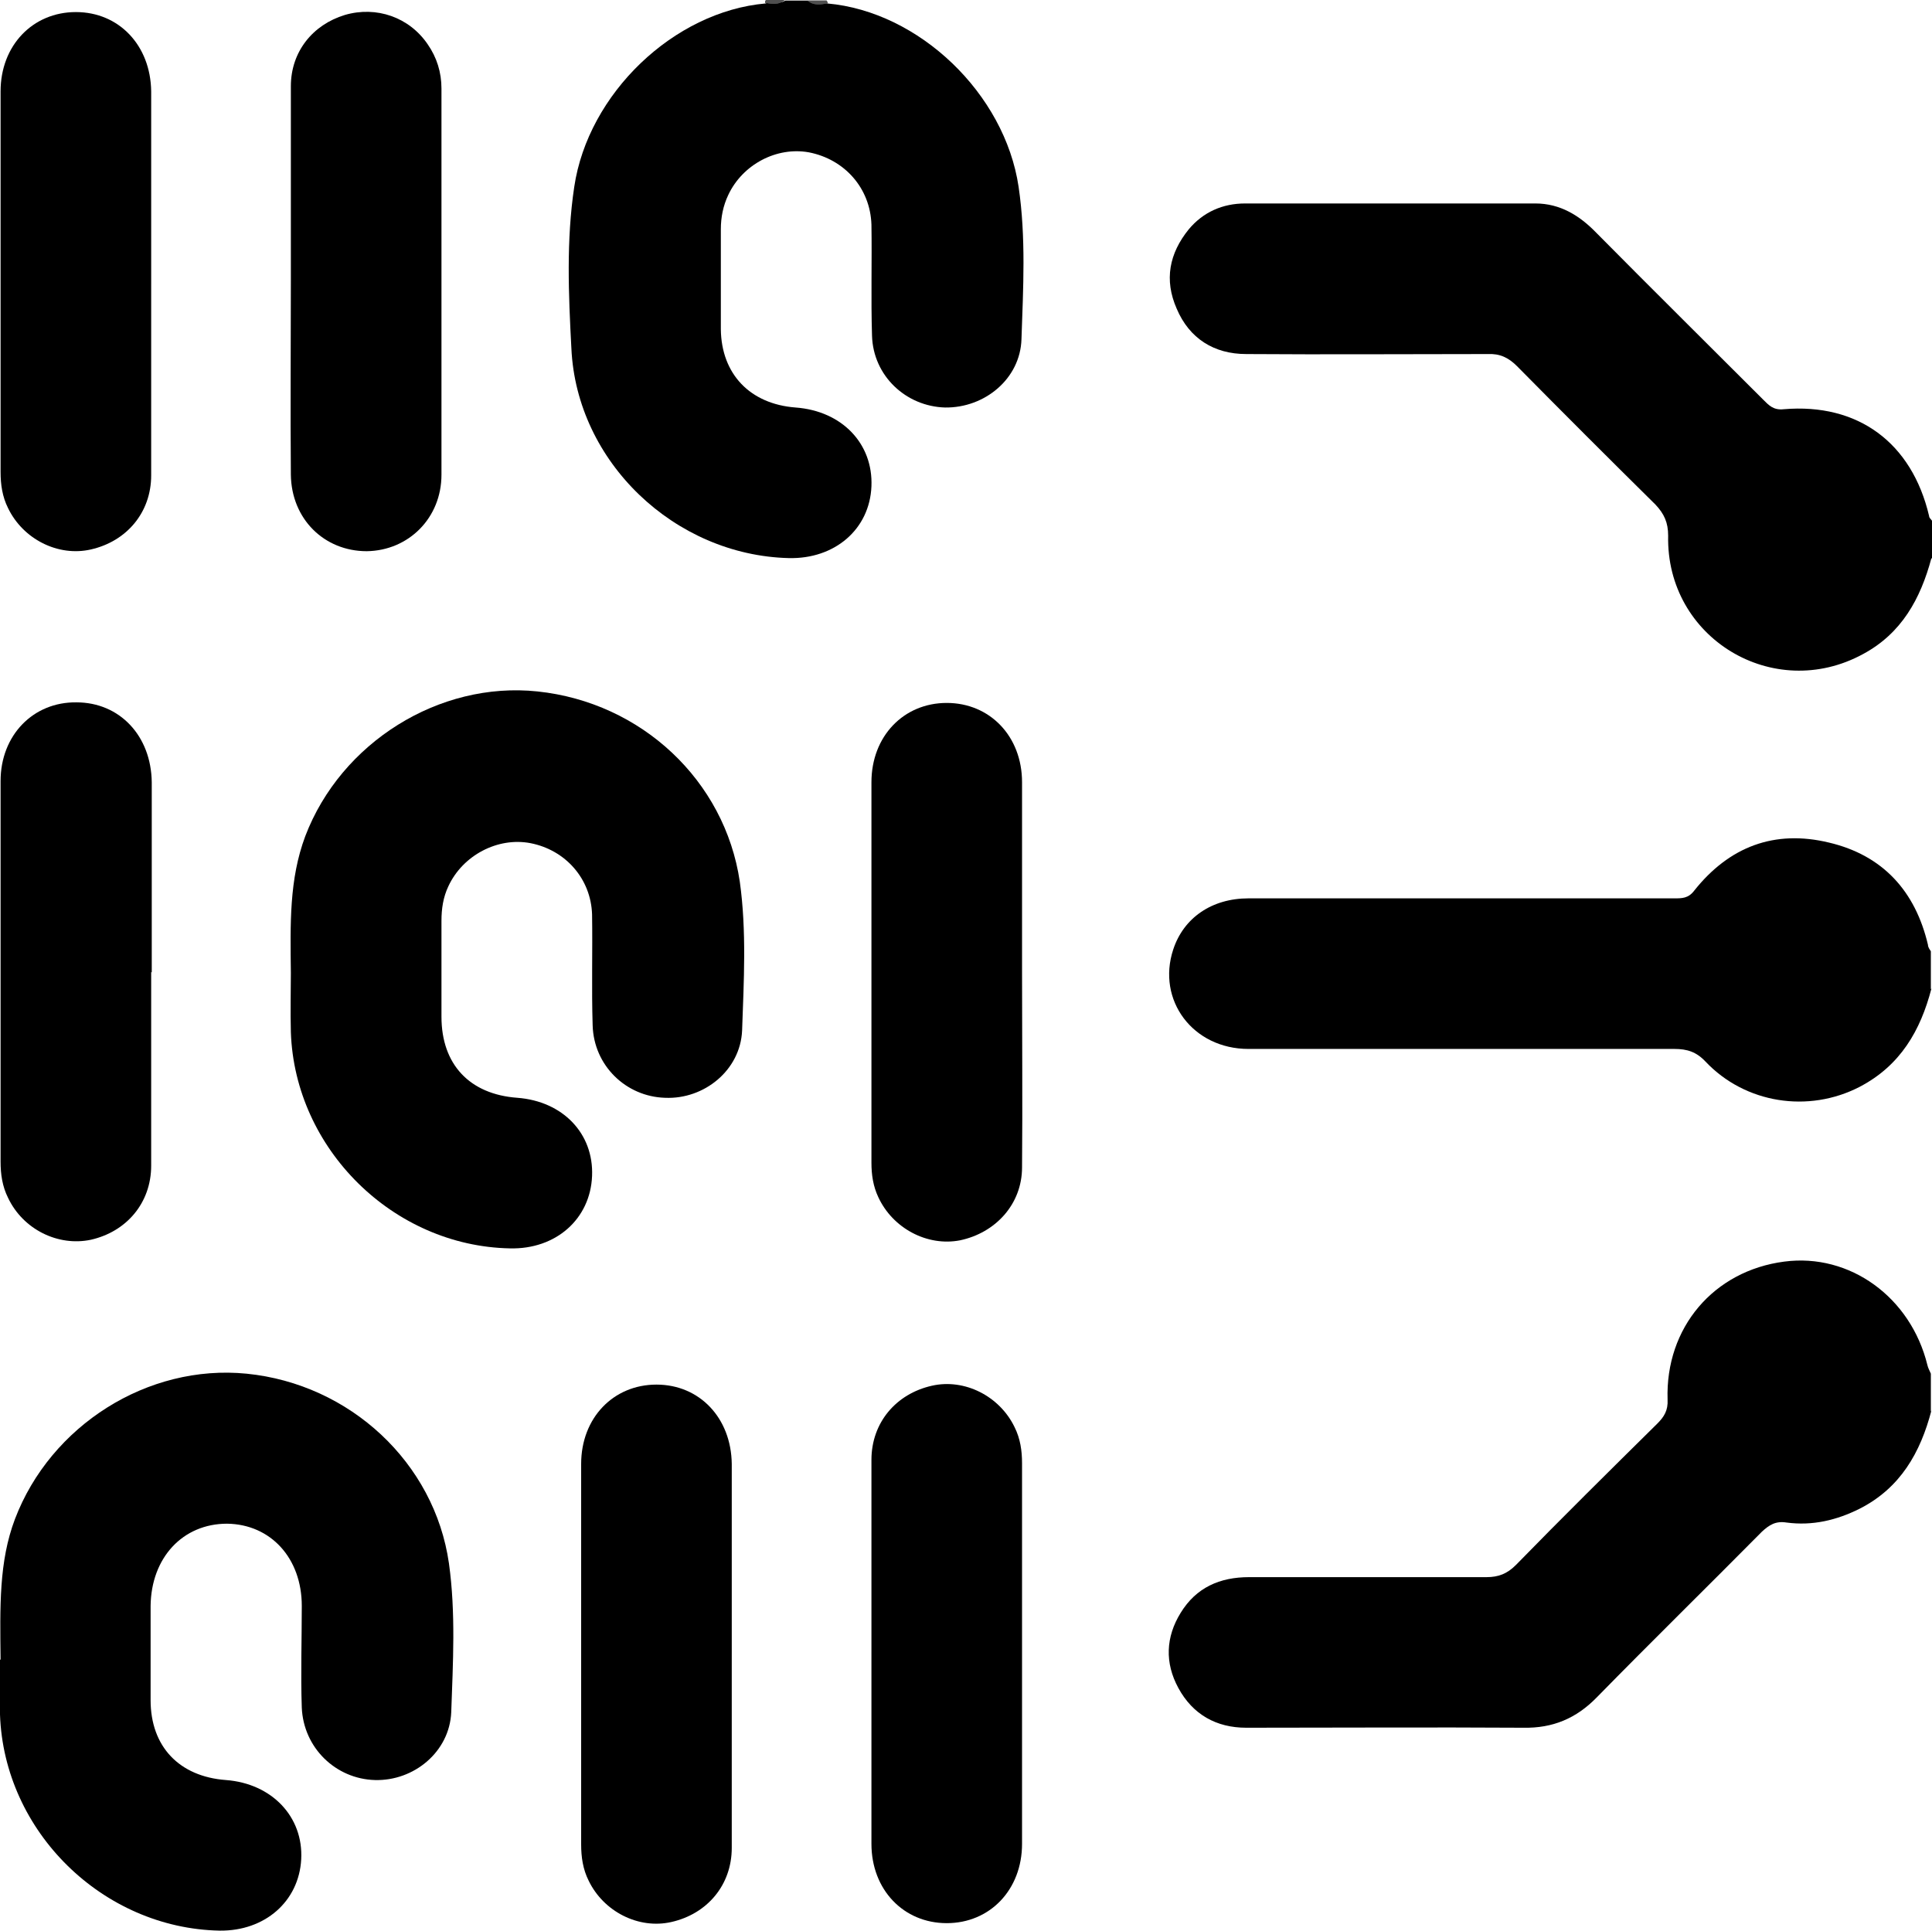 <svg data-name="Camada 1" xmlns="http://www.w3.org/2000/svg" viewBox="3.9 3.2 33.61 33.59"> <defs> <style>.cls-1 {         fill: #4f4f4f;       }</style> </defs> <path d="M18.29,3.26c1.6,.14,3.09,1.57,3.33,3.19,.13,.88,.08,1.77,.05,2.65-.02,.69-.64,1.2-1.33,1.19-.68-.02-1.25-.55-1.27-1.25-.02-.64,0-1.29-.01-1.93-.02-.64-.47-1.14-1.09-1.26-.56-.1-1.15,.21-1.4,.74-.09,.19-.13,.39-.13,.6,0,.58,0,1.16,0,1.74,.01,.78,.51,1.3,1.3,1.36,.81,.06,1.35,.63,1.32,1.37-.03,.75-.64,1.27-1.44,1.25-1.98-.05-3.69-1.67-3.78-3.65-.05-.94-.09-1.88,.05-2.81,.24-1.62,1.73-3.05,3.33-3.19,.11-.05,.24,.02,.34-.05h.39c.11,.08,.23,0,.34,.05Z"></path> <path d="M17.62,12.61c-1.83-.04-3.4-1.55-3.49-3.36-.04-.85-.09-1.82,.04-2.76,.22-1.49,1.59-2.8,3.06-2.94h.06s.05-.03,.05-.03c.03,0,.06,0,.09,0,.08,0,.13,0,.18-.03h.25c.06,.02,.13,.04,.2,.04h.11c1.55,.15,2.92,1.47,3.14,2.95,.11,.76,.08,1.55,.06,2.32v.28c-.03,.49-.47,.9-1,.9-.55-.01-.99-.43-1-.96-.01-.33,0-.67,0-1.01,0-.31,0-.62,0-.93-.02-.77-.57-1.4-1.33-1.54-.09-.02-.18-.02-.27-.02-.62,0-1.19,.37-1.46,.93-.11,.22-.16,.47-.16,.73v.6c0,.38,0,.76,0,1.14,.01,.94,.63,1.59,1.58,1.66,.65,.05,1.07,.47,1.04,1.06-.03,.58-.47,.96-1.1,.96h-.04Z"></path> <path d="M37.5,27.74c-.19,.73-.54,1.35-1.25,1.71-.4,.2-.82,.3-1.27,.24-.19-.03-.3,.04-.43,.16-.95,.96-1.92,1.91-2.87,2.88-.36,.37-.77,.54-1.28,.53-1.61-.01-3.21,0-4.82,0-.52,0-.93-.23-1.18-.69-.24-.44-.22-.89,.04-1.31,.27-.44,.68-.62,1.19-.62,1.38,0,2.75,0,4.13,0,.21,0,.36-.06,.51-.21,.81-.83,1.63-1.64,2.46-2.46,.12-.12,.19-.23,.18-.42-.04-1.25,.8-2.24,2.03-2.4,1.14-.15,2.2,.62,2.49,1.8,.01,.05,.04,.1,.06,.15v.66Z"></path> <path d="M30.4,32.96c-.65,0-1.29,0-1.94,0h-2.88c-.42,0-.72-.18-.92-.54-.18-.34-.17-.67,.03-1.01,.2-.32,.51-.48,.93-.48,0,0,3.46,0,4.13,0h0c.3,0,.52-.09,.73-.3,.81-.82,1.63-1.64,2.45-2.46,.13-.13,.28-.32,.27-.64-.04-1.09,.69-1.95,1.77-2.09,.08-.01,.16-.02,.24-.02,.9,0,1.69,.65,1.92,1.59,.01,.05,.03,.1,.05,.15v.58c-.19,.68-.54,1.16-1.09,1.44-.3,.15-.59,.23-.87,.23-.07,0-.15,0-.22-.02h-.13c-.27,0-.44,.13-.56,.25l-1.2,1.2c-.56,.56-1.12,1.12-1.67,1.68-.3,.31-.62,.44-1.05,.44h-.02Z"></path> <path d="M37.5,12.91c-.19,.71-.52,1.31-1.19,1.67-1.56,.85-3.43-.28-3.39-2.06,0-.23-.07-.38-.22-.54-.81-.8-1.61-1.6-2.41-2.41-.15-.15-.3-.22-.51-.21-1.4,0-2.8,.01-4.2,0-.56,0-.99-.27-1.21-.79-.22-.5-.13-.96,.21-1.38,.25-.3,.59-.45,.98-.45,1.68,0,3.37,0,5.05,0,.43,0,.77,.21,1.06,.51,.96,.97,1.93,1.93,2.9,2.9,.1,.1,.18,.19,.36,.17,1.29-.11,2.23,.58,2.53,1.86,0,.03,.03,.05,.05,.08v.66Z"></path> <path d="M35.2,14.58c-.53,0-1.05-.22-1.43-.6-.37-.38-.57-.89-.56-1.44,0-.3-.09-.54-.31-.76-.81-.8-1.61-1.6-2.41-2.41-.21-.21-.43-.3-.72-.3-.76,0-1.52,0-2.27,0-.64,0-1.29,0-1.93,0-.45,0-.76-.2-.94-.61-.17-.38-.11-.73,.17-1.06,.19-.23,.44-.34,.75-.34h5.05c.3,0,.56,.13,.85,.42l2.9,2.9c.11,.11,.26,.26,.53,.26,.15,0,.23-.01,.3-.01,1.02,0,1.72,.58,1.98,1.64v.05s.04,.04,.04,.04v.57c-.18,.67-.51,1.12-1.03,1.41-.3,.17-.63,.25-.96,.25Z"></path> <path d="m37.5 20.4c-0.19 0.73-0.54 1.34-1.25 1.71-0.89 0.46-1.99 0.29-2.68-0.44-0.16-0.17-0.32-0.22-0.54-0.22h-7.41c-0.97 0-1.6-0.85-1.31-1.73 0.18-0.55 0.67-0.89 1.31-0.89h5.38 2.03c0.13 0 0.24 0 0.34-0.13 0.61-0.77 1.4-1.07 2.35-0.84 0.93 0.22 1.5 0.84 1.72 1.78 0 0.04 0.03 0.08 0.05 0.11v0.66z"></path> <path d="M35.2,22.06c-.54,0-1.05-.22-1.4-.6-.2-.22-.44-.32-.76-.32-1.4,0-2.8,0-4.2,0h-3.21c-.38,0-.7-.16-.9-.44-.18-.26-.23-.59-.12-.9,.14-.43,.53-.68,1.03-.68h7.41c.14,0,.38,0,.57-.25,.42-.53,.93-.8,1.52-.8,.17,0,.35,.02,.53,.07,.8,.19,1.3,.72,1.5,1.56v.04s.04,.08,.04,.08v.59c-.18,.67-.53,1.15-1.08,1.44-.28,.15-.6,.22-.92,.22Z"></path> <path class="cls-1" d="M17.55,3.2c-.1,.09-.22,.07-.34,.05,0-.02,0-.04,.02-.05h.33Z"></path> <path class="cls-1" d="M17.55,3.2c-.1,.09-.22,.07-.34,.05,0-.02,0-.04,.02-.05h.33Z"></path> <path class="cls-1" d="M18.29,3.26c-.12,.02-.24,.04-.34-.05h.33s.02,.03,.02,.05Z"></path> <path class="cls-1" d="M18.29,3.26c-.12,.02-.24,.04-.34-.05h.33s.02,.03,.02,.05Z"></path> <path d="M8.96,20.13c-.01-.86-.03-1.63,.25-2.38,.62-1.63,2.33-2.7,4.04-2.52,1.81,.19,3.26,1.55,3.52,3.31,.12,.86,.07,1.73,.04,2.59-.03,.69-.66,1.2-1.34,1.17-.68-.02-1.24-.56-1.26-1.26-.02-.64,0-1.29-.01-1.93-.02-.62-.46-1.12-1.07-1.24-.57-.11-1.18,.21-1.43,.75-.09,.19-.12,.39-.12,.6,0,.56,0,1.12,0,1.67,0,.83,.49,1.35,1.32,1.41,.79,.06,1.33,.62,1.3,1.36-.03,.75-.63,1.28-1.43,1.26-2.03-.04-3.74-1.73-3.81-3.76-.01-.37,0-.74,0-1.03Z"></path> <path d="M12.78,24.62c-1.88-.04-3.45-1.6-3.52-3.48,0-.25,0-.51,0-.73v-.29c-.01-.89-.02-1.6,.24-2.27,.53-1.38,1.92-2.35,3.38-2.35,.11,0,.23,0,.34,.02,1.68,.17,3.02,1.43,3.25,3.06,.11,.76,.08,1.55,.05,2.32v.21c-.03,.49-.47,.88-1,.88-.57-.02-.99-.44-1.01-.97,0-.32,0-.64,0-.97,0-.32,0-.65,0-.97-.02-.75-.56-1.38-1.31-1.52-.1-.02-.19-.03-.29-.03-.62,0-1.21,.38-1.47,.95-.1,.22-.15,.46-.15,.73v1.67c0,.98,.62,1.64,1.6,1.71,.62,.04,1.04,.48,1.02,1.05-.02,.57-.47,.97-1.09,.97h-.03Z"></path> <path d="M3.91,32.08c-.01-.93-.03-1.71,.25-2.45,.62-1.63,2.31-2.7,4.03-2.53,1.8,.18,3.27,1.55,3.52,3.3,.12,.86,.07,1.73,.04,2.59-.03,.69-.65,1.2-1.33,1.18-.68-.02-1.24-.56-1.27-1.26-.02-.59,0-1.18,0-1.77,0-.83-.54-1.42-1.3-1.43-.77,0-1.32,.59-1.33,1.43,0,.55,0,1.09,0,1.64,0,.81,.5,1.33,1.31,1.39,.8,.06,1.35,.64,1.31,1.38-.04,.73-.63,1.25-1.42,1.24-2.03-.04-3.75-1.72-3.82-3.76-.01-.37,0-.74,0-.96Z"></path> <path d="M7.73,36.5c-1.88-.04-3.46-1.59-3.53-3.47,0-.26,0-.53,0-.73v-.33c0-.87-.02-1.56,.23-2.23,.53-1.39,1.92-2.35,3.39-2.35,.11,0,.22,0,.33,.02,1.66,.16,3.03,1.45,3.26,3.05,.11,.75,.08,1.54,.05,2.29v.24c-.03,.49-.47,.89-1,.89-.57-.02-.99-.43-1-.97-.01-.39-.01-.77,0-1.16v-.6c0-.99-.68-1.72-1.59-1.73h0c-.95,0-1.62,.73-1.63,1.73,0,.55,0,1.1,0,1.65,0,.97,.62,1.61,1.59,1.68,.64,.05,1.06,.49,1.03,1.07-.03,.56-.48,.95-1.09,.95h-.03Z"></path> <path d="m6.53 8.13v3.34c0 0.65-0.43 1.15-1.05 1.29-0.57 0.13-1.18-0.18-1.44-0.72-0.1-0.2-0.13-0.41-0.13-0.63v-6.62c0-0.8 0.56-1.38 1.31-1.38s1.3 0.58 1.31 1.38v3.34z"></path> <path d="m5.21 12.48c-0.38 0-0.74-0.23-0.91-0.58-0.07-0.15-0.1-0.31-0.1-0.5v-6.62c0-0.63 0.43-1.08 1.01-1.08 0.59 0 1.01 0.45 1.01 1.08v2.57 1.76 2.35c0 0.51-0.32 0.89-0.81 1-0.06 0.01-0.13 0.02-0.2 0.02z"></path> <path d="m8.96 8.07v-3.37c0-0.6 0.38-1.07 0.94-1.24 0.55-0.16 1.12 0.04 1.44 0.51 0.16 0.23 0.24 0.49 0.24 0.77v6.72c0 0.75-0.57 1.32-1.3 1.33-0.74 0-1.31-0.56-1.32-1.33-0.01-1.12 0-2.25 0-3.37z"></path> <path d="m10.27 12.48c-0.57 0-1-0.45-1.01-1.04v-2.46-1.89-2.39c0-0.46 0.28-0.82 0.73-0.95 0.1-0.03 0.19-0.04 0.29-0.04 0.33 0 0.63 0.16 0.82 0.43 0.12 0.18 0.18 0.38 0.18 0.6v1.77 4.95c0 0.58-0.43 1.02-1 1.03z"></path> <path d="m6.53 20.11v3.37c0 0.65-0.43 1.15-1.05 1.29-0.57 0.12-1.18-0.18-1.44-0.73-0.1-0.2-0.13-0.41-0.13-0.63v-6.62c0-0.8 0.57-1.38 1.32-1.37 0.75 0 1.3 0.58 1.31 1.39v3.31z"></path> <path d="m5.21 24.49c-0.38 0-0.74-0.23-0.91-0.58-0.07-0.15-0.1-0.31-0.1-0.51v-6.62c0-0.62 0.43-1.08 1.01-1.08 0.59 0 1.01 0.45 1.01 1.09v2.54 1.73 2.41c0 0.5-0.33 0.89-0.82 1-0.06 0.01-0.13 0.02-0.19 0.02z"></path> <path d="m21.68 20.1c0 1.14 0.01 2.27 0 3.41 0 0.64-0.46 1.14-1.08 1.27-0.57 0.11-1.17-0.21-1.42-0.75-0.09-0.19-0.12-0.39-0.12-0.6v-6.62c0-0.8 0.56-1.38 1.31-1.38s1.31 0.58 1.31 1.38v3.31z"></path> <path d="m20.37 24.49c-0.39 0-0.76-0.24-0.92-0.6-0.06-0.14-0.09-0.3-0.09-0.48v-6.62c0-0.64 0.42-1.08 1.01-1.08 0.58 0 1.01 0.45 1.01 1.08v2.26 2.18 2.27c0 0.49-0.34 0.88-0.83 0.98-0.06 0.01-0.12 0.02-0.17 0.02z"></path> <path d="m16.63 31.98v3.37c0 0.65-0.43 1.15-1.05 1.29-0.57 0.13-1.18-0.18-1.44-0.72-0.1-0.2-0.13-0.41-0.13-0.63v-6.62c0-0.8 0.56-1.38 1.31-1.38s1.3 0.58 1.31 1.38v3.31z"></path> <path d="m15.32 36.37c-0.38 0-0.74-0.23-0.91-0.58-0.07-0.15-0.1-0.31-0.1-0.5v-6.62c0-0.62 0.43-1.08 1.01-1.08 0.59 0 1.01 0.45 1.01 1.08v2.48 1.83 2.37c0 0.5-0.33 0.89-0.81 1-0.06 0.01-0.13 0.02-0.19 0.02z"></path> <path d="m19.06 31.94v-3.34c0-0.65 0.43-1.15 1.05-1.29 0.57-0.13 1.18 0.18 1.44 0.72 0.1 0.2 0.13 0.41 0.13 0.63v6.62c0 0.8-0.56 1.38-1.31 1.38s-1.31-0.58-1.31-1.38v-3.34z"></path> <path d="m20.37 36.37c-0.59 0-1.01-0.45-1.01-1.08v-2.36-2.06-2.26c0-0.51 0.32-0.89 0.81-1 0.06-0.01 0.13-0.02 0.2-0.02 0.38 0 0.74 0.23 0.91 0.58 0.07 0.15 0.1 0.31 0.1 0.5v6.62c0 0.63-0.43 1.08-1.01 1.08z"></path> </svg>